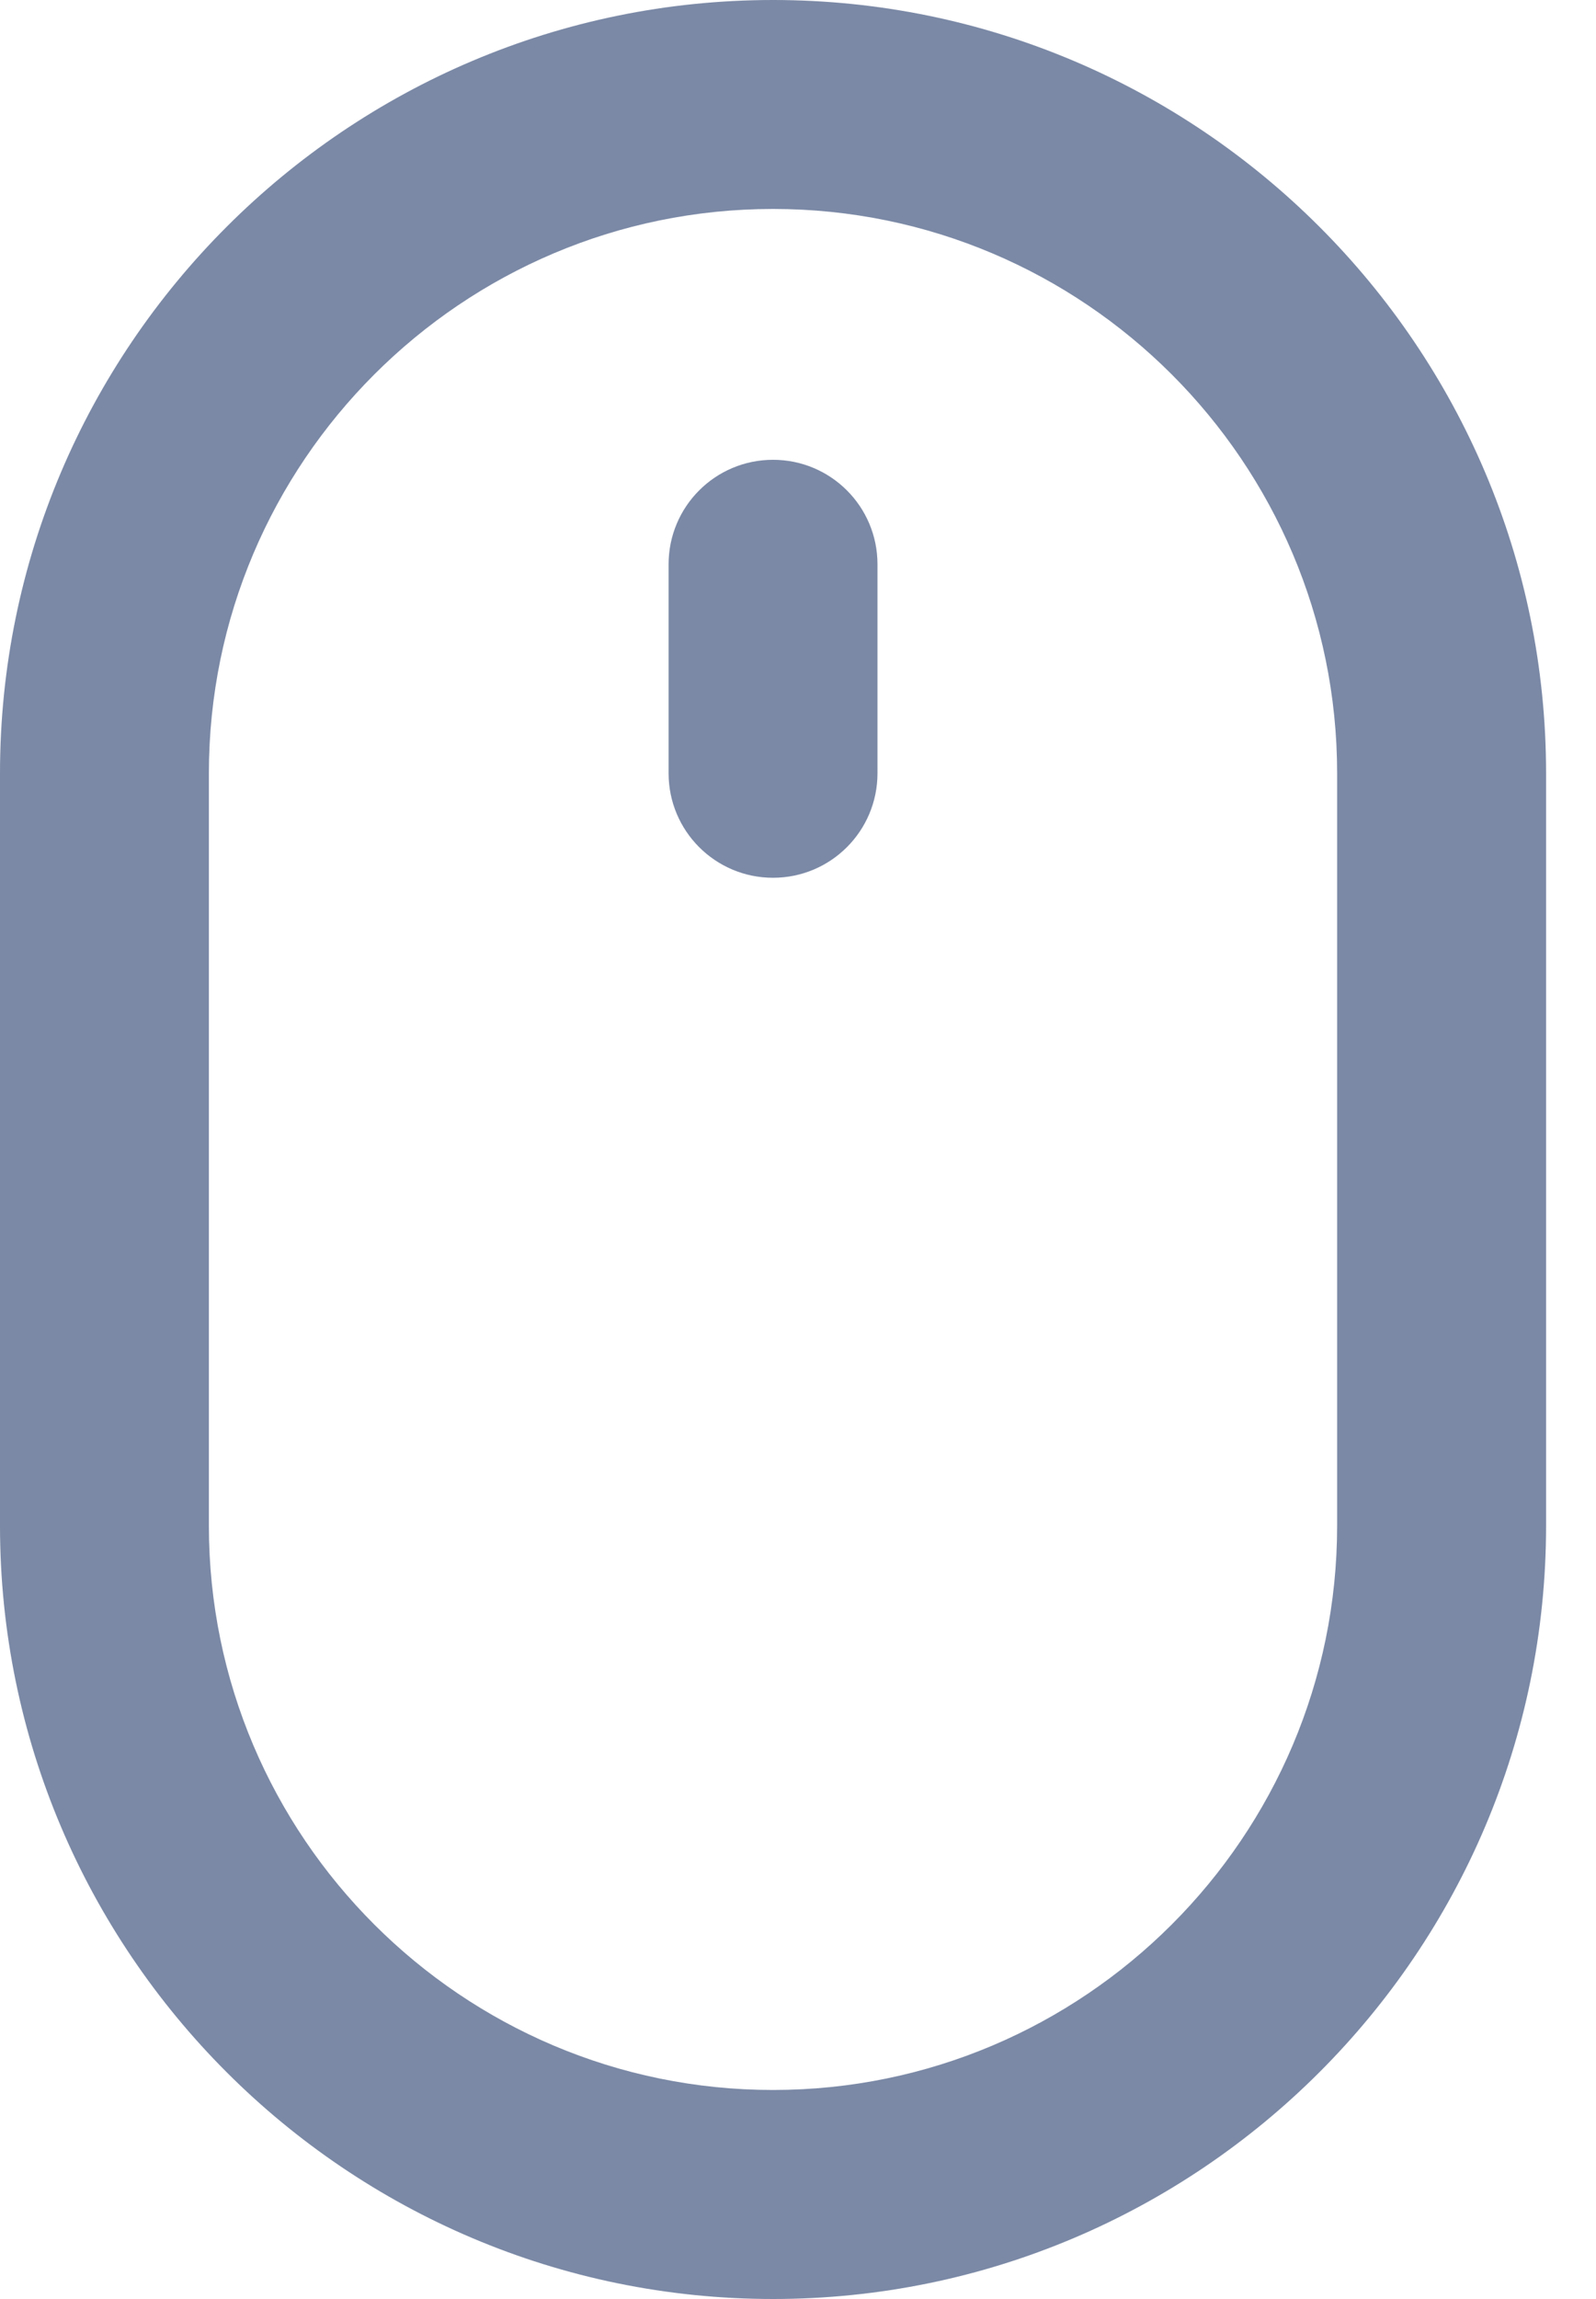 <svg width="25" height="36" viewBox="0 0 25 36" fill="none" xmlns="http://www.w3.org/2000/svg">
<path d="M12.109 13.745C13.013 13.745 13.745 13.013 13.745 12.109V8.836C13.745 7.932 13.013 7.2 12.109 7.2C11.205 7.2 10.473 7.932 10.473 8.836V12.109C10.473 13.013 11.205 13.745 12.109 13.745Z" fill="#7B89A6"/>
<path d="M12.109 36C18.786 36 24.218 30.568 24.218 23.891V12.109C24.218 5.432 18.786 0 12.109 0C5.433 0 0 5.432 0 12.109V23.891C0 30.568 5.432 36 12.109 36ZM3.272 12.109C3.272 7.236 7.236 3.272 12.109 3.272C16.982 3.272 20.945 7.236 20.945 12.109V23.891C20.945 28.764 16.981 32.727 12.109 32.727C7.236 32.727 3.272 28.764 3.272 23.891V12.109Z" fill="#7B89A6"/>
</svg>
